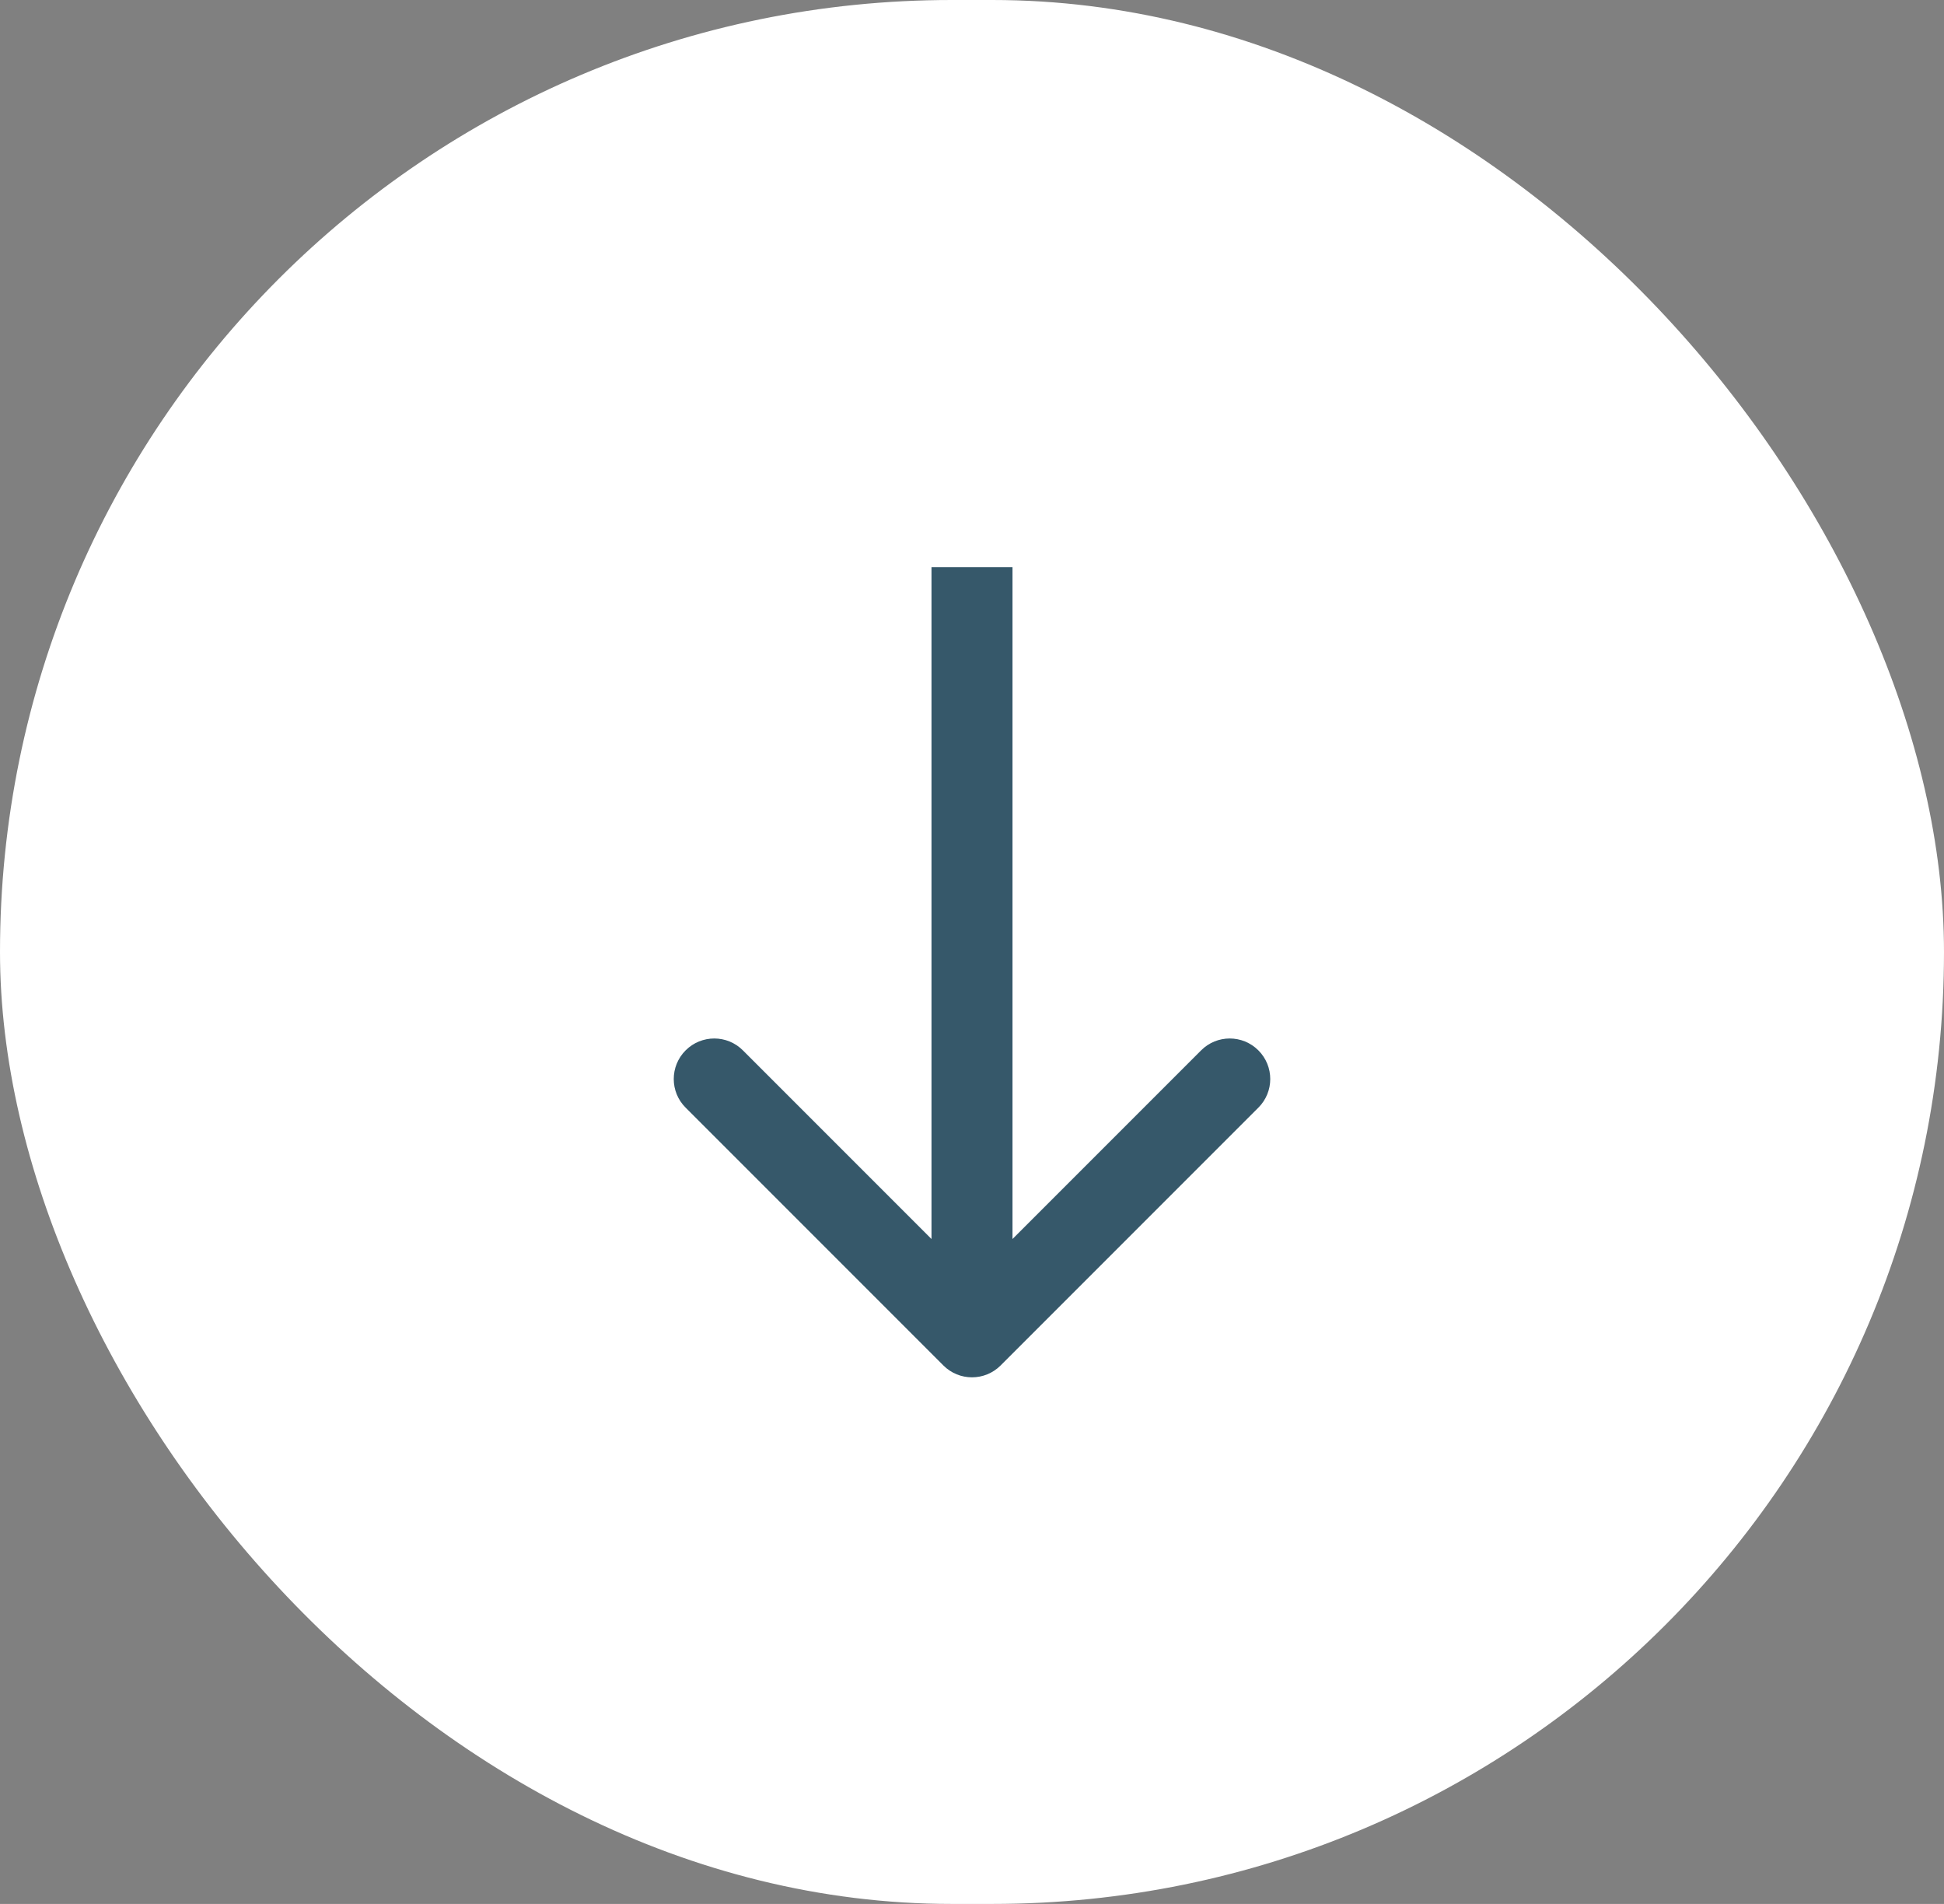 <svg width="48" height="47" viewBox="0 0 48 47" fill="none" xmlns="http://www.w3.org/2000/svg">
<rect x="0" y="0" width="48" height="47" fill="#808080" stroke="none"/>
<rect width="48" height="47" rx="23.5" fill="white"/>
<path d="M23.293 33.707C23.683 34.098 24.317 34.098 24.707 33.707L31.071 27.343C31.462 26.953 31.462 26.32 31.071 25.929C30.68 25.538 30.047 25.538 29.657 25.929L24 31.586L18.343 25.929C17.953 25.538 17.32 25.538 16.929 25.929C16.538 26.32 16.538 26.953 16.929 27.343L23.293 33.707ZM23 14L23 33L25 33L25 14L23 14Z" fill="#36586A"/>
</svg>

